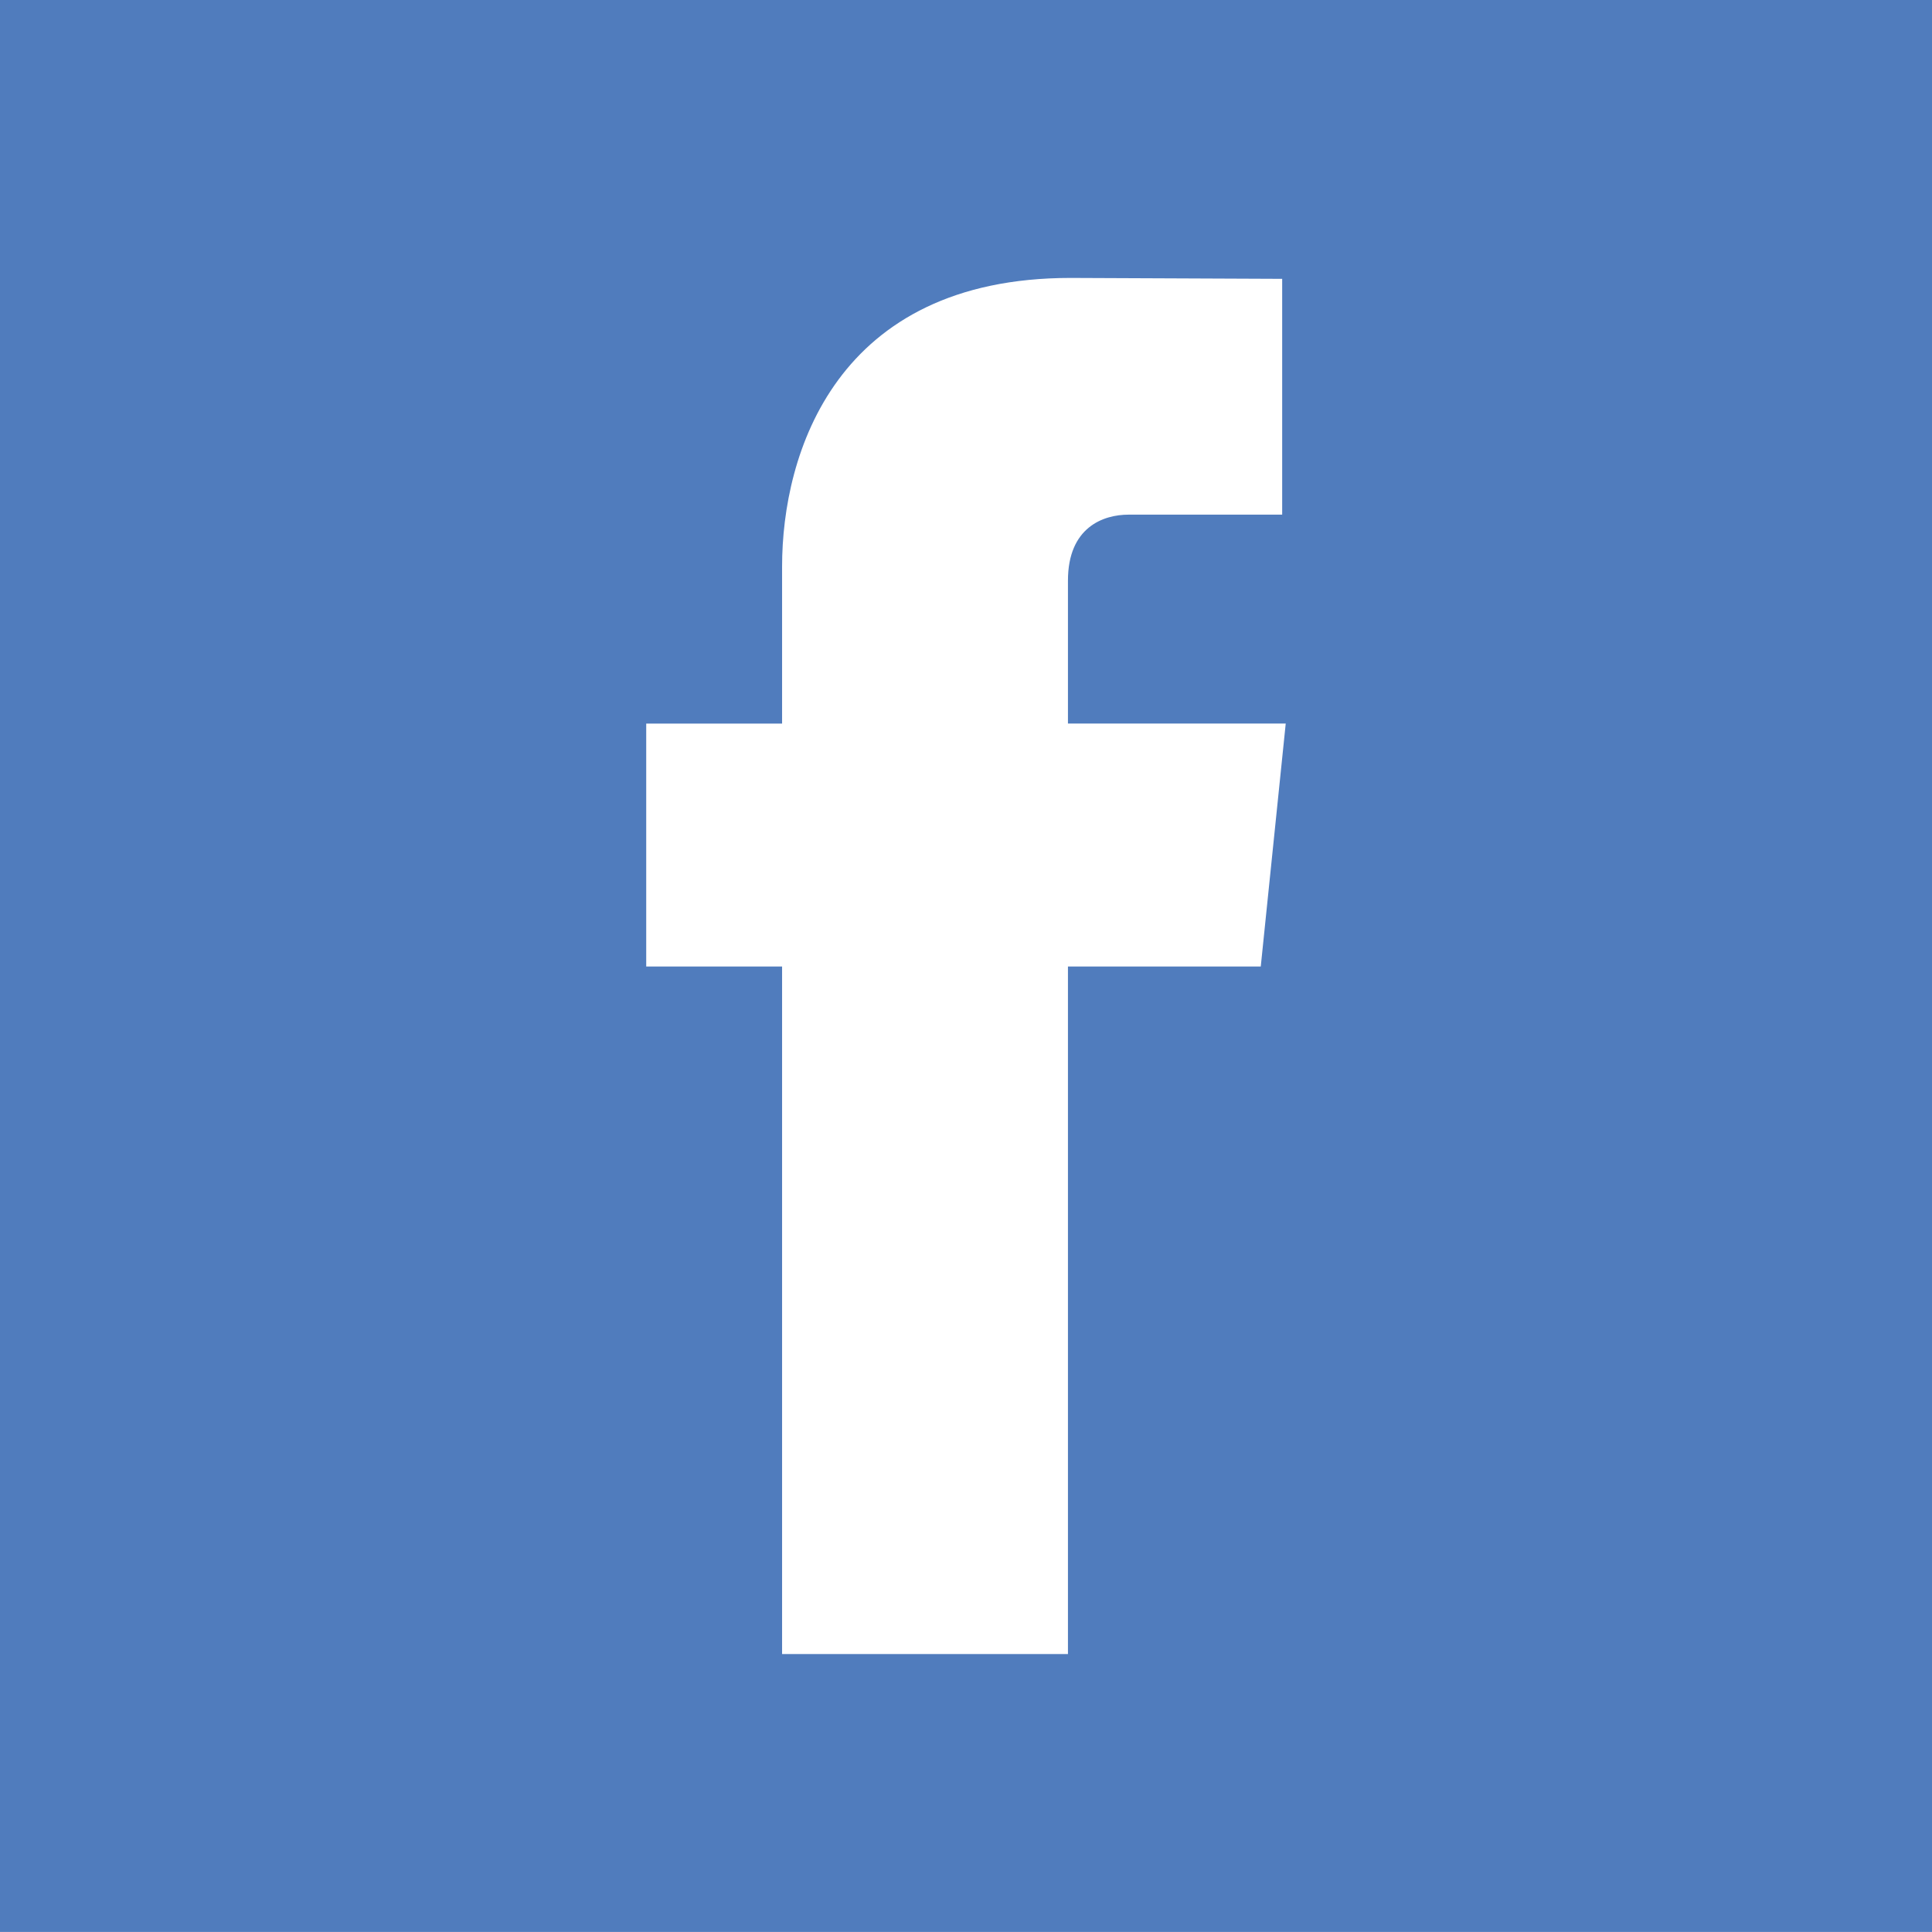 <?xml version="1.0" encoding="UTF-8"?>
<!-- Generator: Adobe Illustrator 16.0.3, SVG Export Plug-In . SVG Version: 6.00 Build 0)  -->
<!DOCTYPE svg PUBLIC "-//W3C//DTD SVG 1.1//EN" "http://www.w3.org/Graphics/SVG/1.1/DTD/svg11.dtd">
<svg version="1.1" id="Layer_1" xmlns="http://www.w3.org/2000/svg" xmlns:xlink="http://www.w3.org/1999/xlink" x="0px" y="0px" width="44.579px" height="44.578px" viewBox="410.241 305.064 44.579 44.578" enable-background="new 410.241 305.064 44.579 44.578" xml:space="preserve">
<rect x="410.241" y="305.064" fill="#507CBD" width="44.579" height="44.578"/>
<path fill="#FFFFFF" d="M439.908,321.759h-5.025v-3.297c0-1.236,0.82-1.523,1.398-1.523c0.576,0,3.545,0,3.545,0v-5.441  l-4.883-0.021c-5.422,0-6.656,4.061-6.656,6.656v3.627h-3.135v5.605h3.135c0,7.197,0,15.865,0,15.865h6.596c0,0,0-8.756,0-15.865  h4.449L439.908,321.759z"/>
</svg>